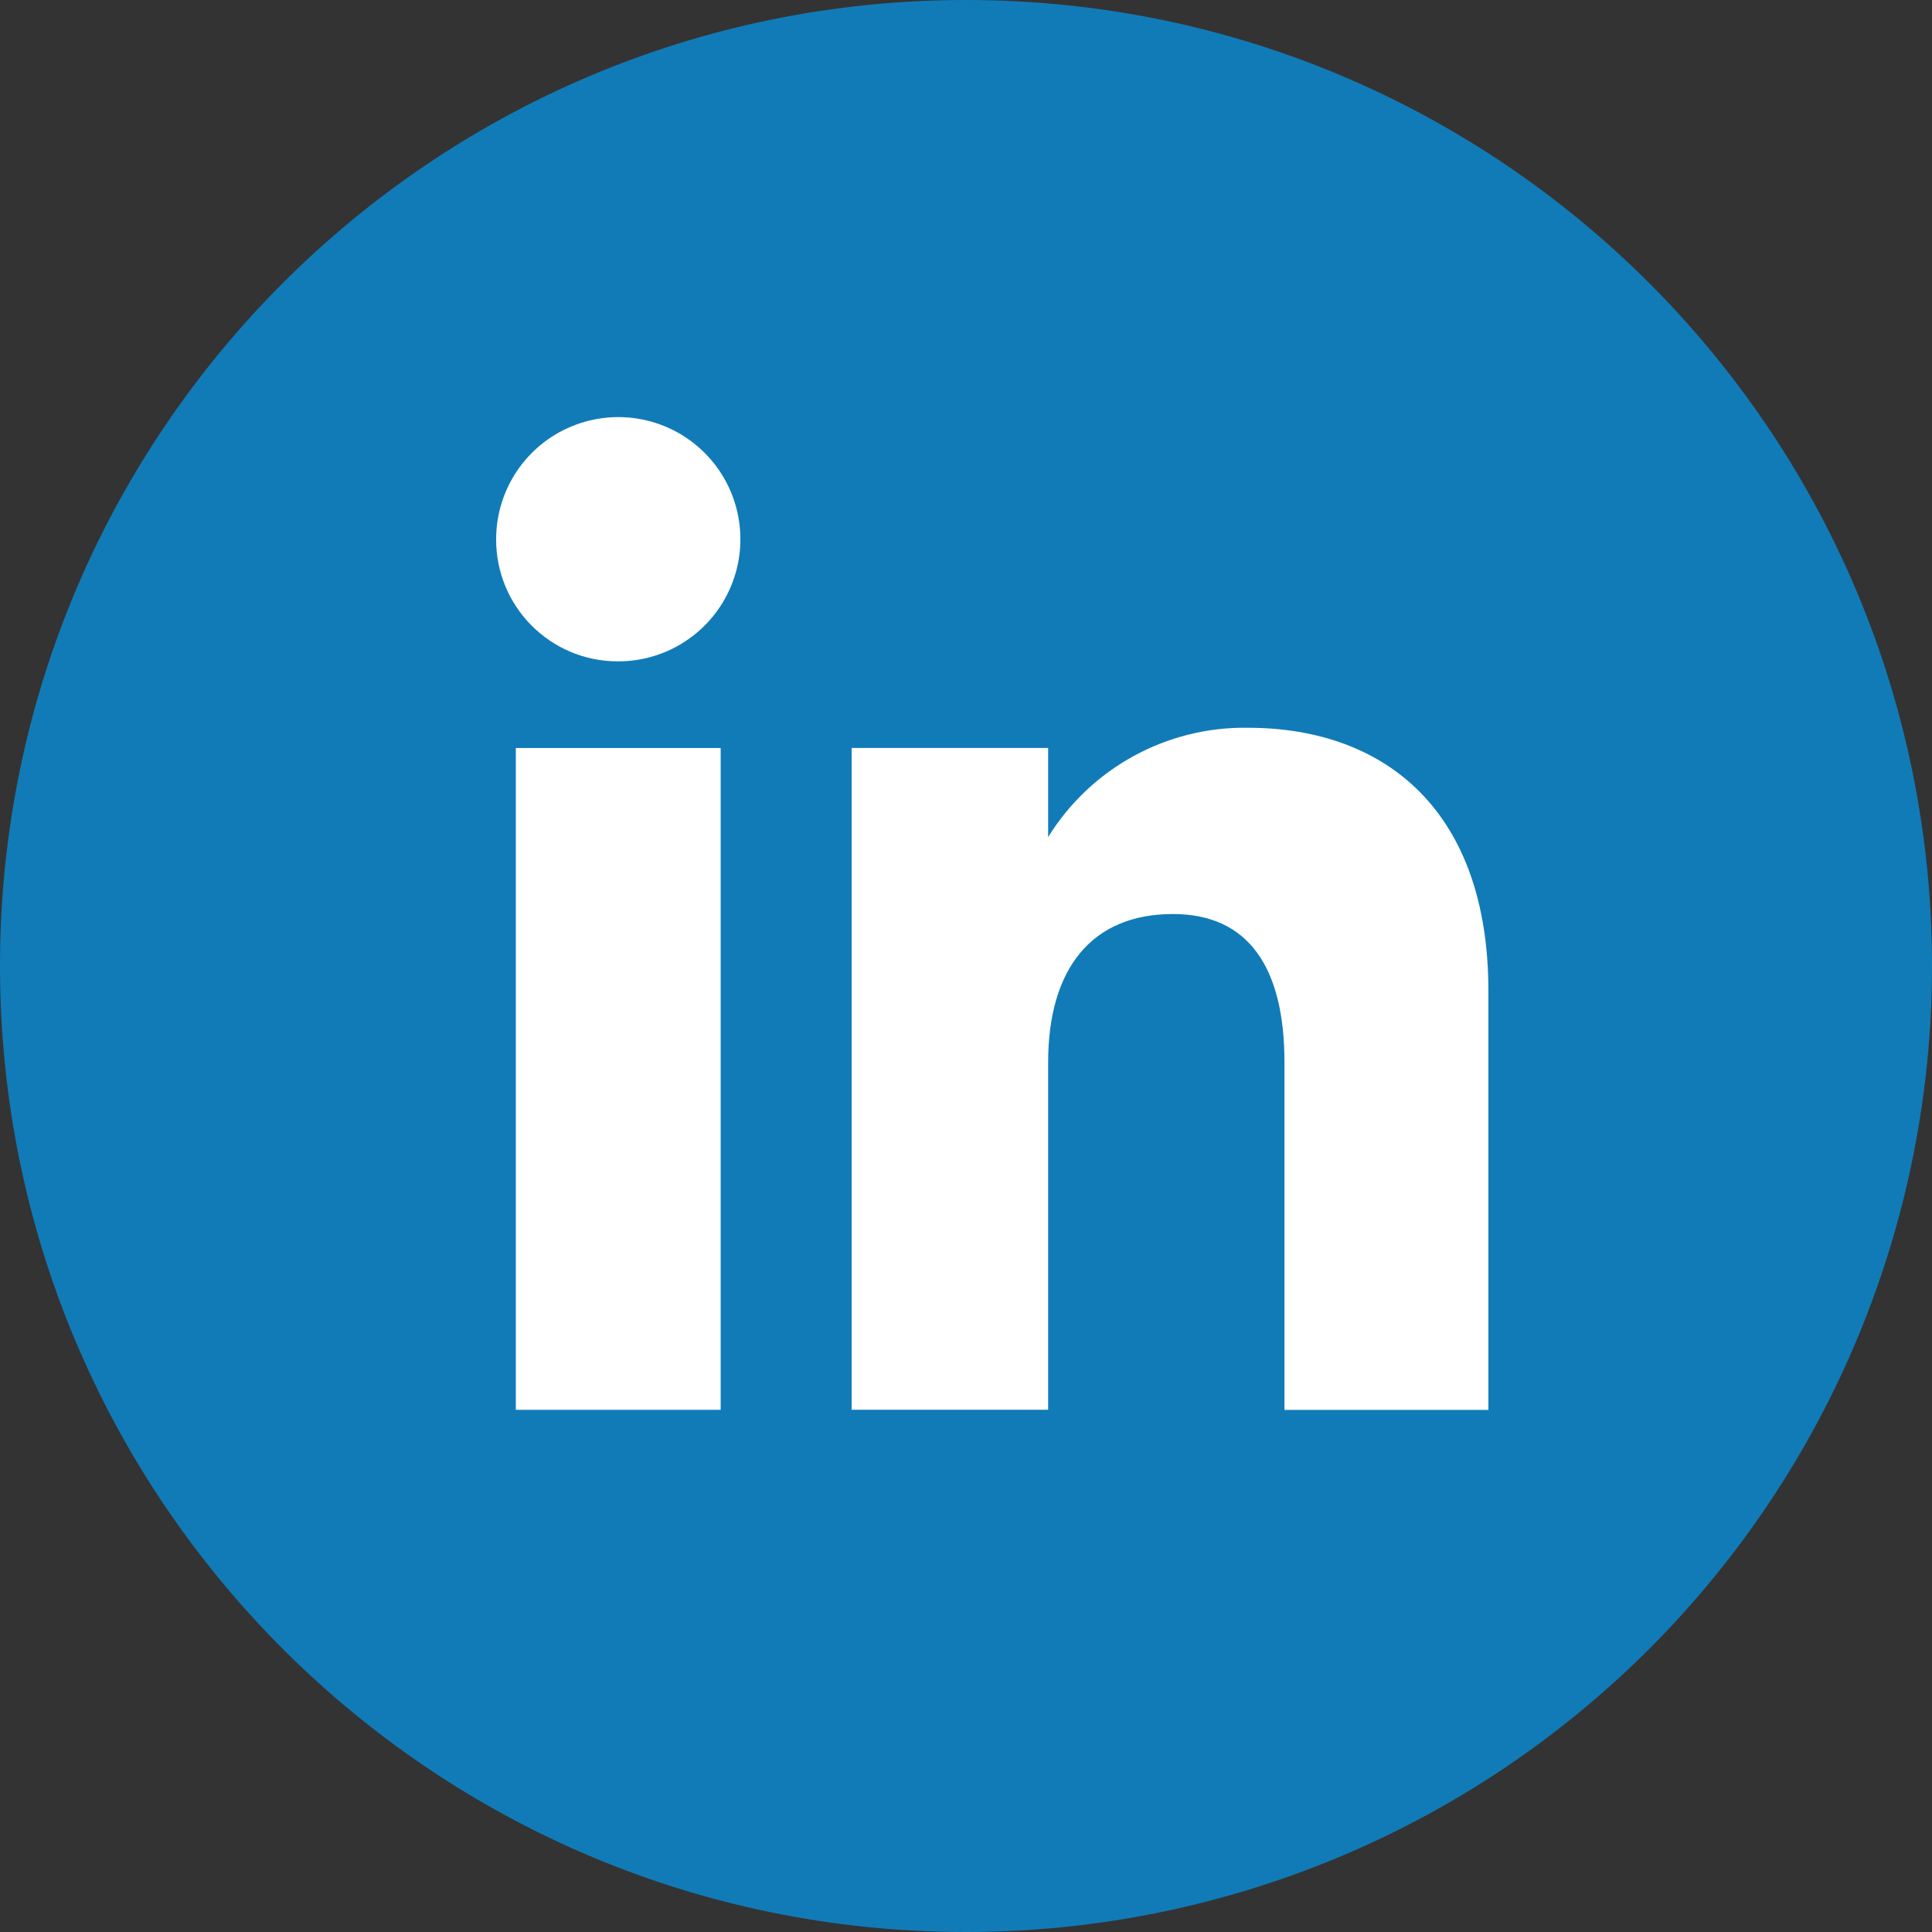 
<svg width="30px" height="30px" viewBox="0 0 70 70" version="1.1" xmlns="http://www.w3.org/2000/svg" xmlns:xlink="http://www.w3.org/1999/xlink">
    <rect x="0" y="0" width="70" height="70" fill="#333333" stroke="none"/>
    <!-- Generator: Sketch 55 (78076) - https://sketchapp.com -->
    <title>lin_on</title>
    <desc>Created with Sketch.</desc>
    <g id="assets" stroke="none" stroke-width="1" fill="none" fill-rule="evenodd">
        <g id="lin_on" fill-rule="nonzero">
            <path d="M35,70 L35,70 C15.67,70 -2.84217094e-14,54.33 -2.84217094e-14,35 L-2.84217094e-14,35 C-5.68434189e-14,15.67 15.67,-5.68434189e-14 35,-5.68434189e-14 L35,-5.68434189e-14 C54.33,-8.52651283e-14 70,15.67 70,35 L70,35 C70,44.283 66.313,53.185 59.749,59.749 C53.185,66.313 44.283,70 35,70 L35,70 Z" id="Path_2181" fill="#117BB8"></path>
            <g id="Group_996" transform="translate(17.976, 14.113)" fill="#FFFFFF">
                <g id="Group_995">
                    <rect id="Rectangle_31" x="0.713" y="12.989" width="7.422" height="23.978"></rect>
                    <path d="M4.389,9.849 C6.182,9.864 7.806,8.795 8.503,7.142 C9.199,5.49 8.829,3.581 7.567,2.308 C6.304,1.035 4.398,0.65 2.74,1.333 C1.082,2.015 5.93386936e-05,3.631 -5.68434189e-14,5.424 C-0.009,7.858 1.955,9.839 4.389,9.849 L4.389,9.849 Z" id="Path_2182"></path>
                </g>
                <path d="M20,24.383 C20,21.013 21.552,19.004 24.523,19.004 C27.252,19.004 28.563,20.932 28.563,24.383 L28.563,36.97 L35.951,36.97 L35.951,21.783 C35.951,15.361 32.31,12.255 27.226,12.255 C24.289,12.214 21.545,13.718 20,16.217 L20,12.987 L12.88,12.987 L12.88,36.965 L20,36.965 L20,24.383 Z" id="Path_2183"></path>
            </g>
        </g>
    </g>
</svg>